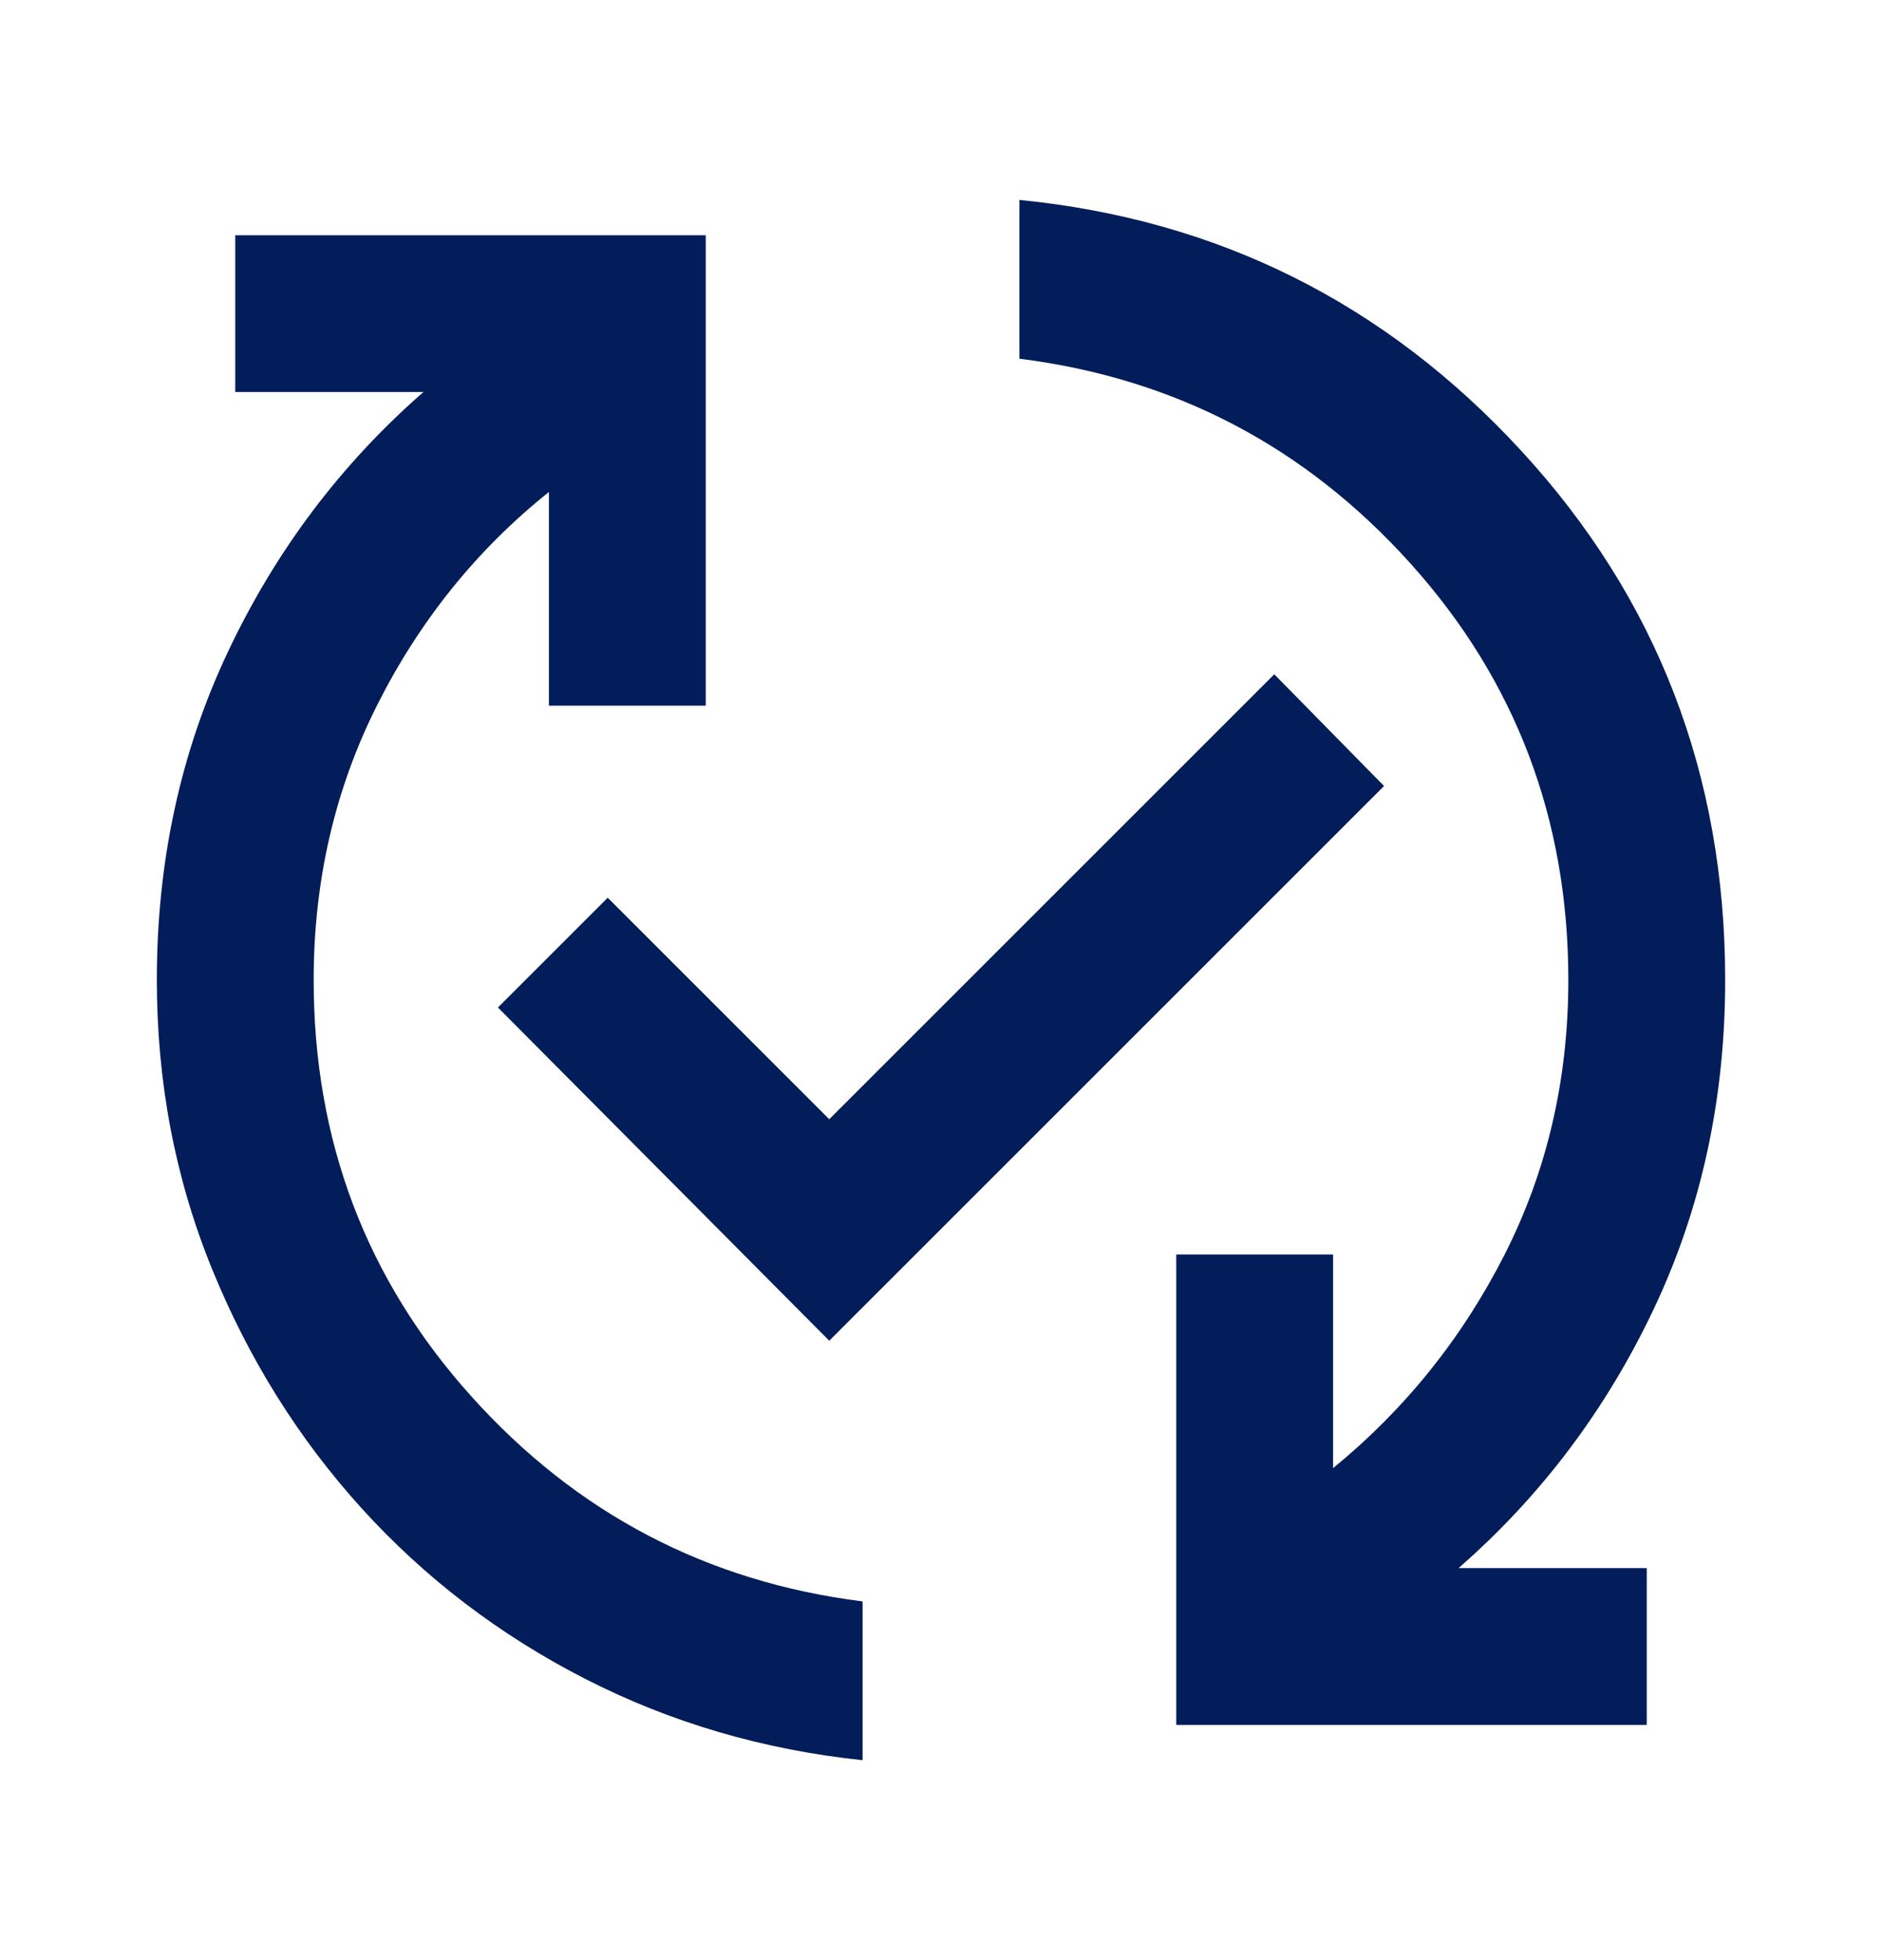 <?xml version="1.0" encoding="UTF-8"?> <svg xmlns="http://www.w3.org/2000/svg" width="24" height="25" viewBox="0 0 24 25" fill="none"> <mask id="mask0_1_294" style="mask-type:alpha" maskUnits="userSpaceOnUse" x="0" y="0" width="24" height="25"> <rect y="0.5" width="24" height="24" fill="#D9D9D9"></rect> </mask> <g mask="url(#mask0_1_294)"> <path d="M11 22.45C9.733 22.317 8.554 21.971 7.463 21.413C6.371 20.854 5.421 20.129 4.612 19.238C3.804 18.346 3.167 17.325 2.7 16.175C2.233 15.025 2 13.8 2 12.5C2 10.983 2.304 9.583 2.913 8.3C3.521 7.017 4.35 5.917 5.4 5H3V3H9V9H7V6.275C6.083 7.008 5.354 7.913 4.812 8.988C4.271 10.062 4 11.233 4 12.5C4 14.55 4.671 16.321 6.013 17.812C7.354 19.304 9.017 20.175 11 20.425V22.45ZM10.575 17.1L6.35 12.85L7.75 11.45L10.575 14.275L16.25 8.6L17.65 10.025L10.575 17.1ZM15 22V16H17V18.725C17.917 17.975 18.646 17.067 19.188 16C19.729 14.933 20 13.767 20 12.5C20 10.45 19.329 8.679 17.988 7.188C16.646 5.696 14.983 4.825 13 4.575V2.55C15.533 2.8 17.667 3.867 19.4 5.75C21.133 7.633 22 9.883 22 12.5C22 14.017 21.696 15.417 21.087 16.7C20.479 17.983 19.65 19.083 18.6 20H21V22H15Z" fill="#021D59"></path> </g> </svg> 